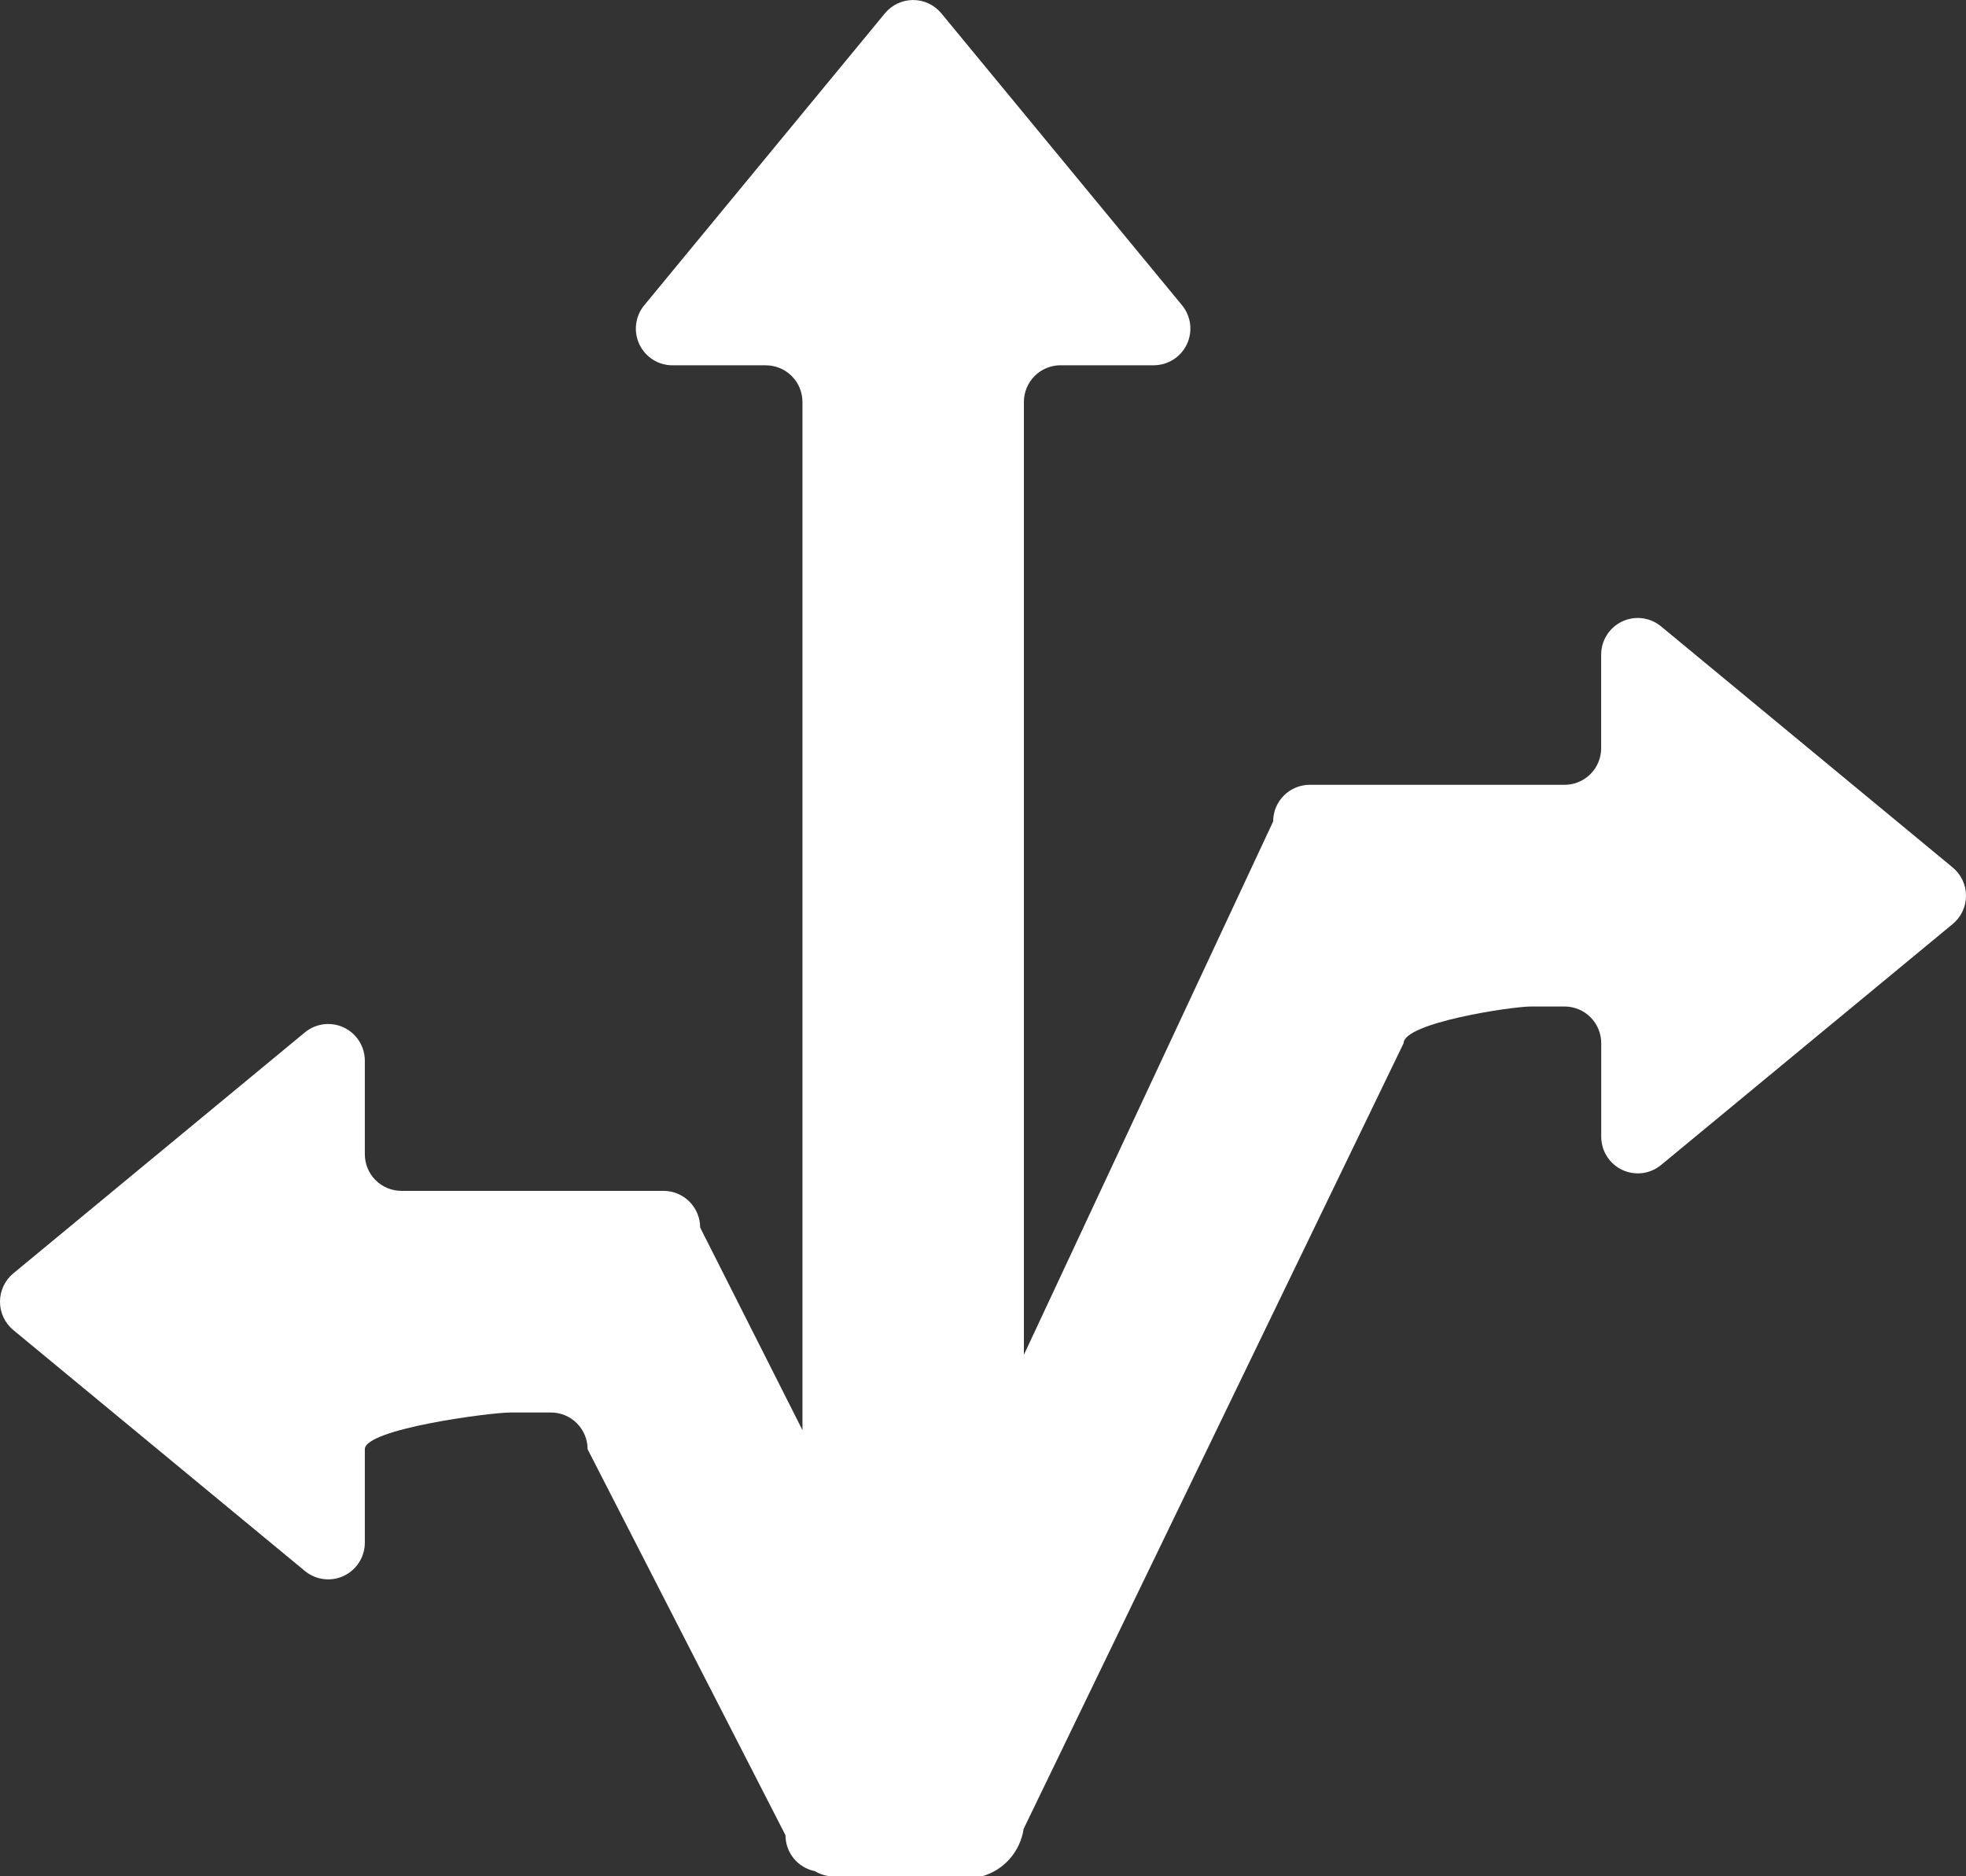 <?xml version="1.0" encoding="UTF-8"?> <svg xmlns="http://www.w3.org/2000/svg" width="131" height="125" viewBox="0 0 131 125" fill="none"><rect x="0" y="0" width="131" height="125" fill="#333333" stroke="none"/><g clip-path="url(#clip0_1031_9663)"><path d="M130.112 57.788L110.68 41.727C110.323 41.432 109.89 41.245 109.43 41.187C108.971 41.129 108.505 41.204 108.086 41.402C107.668 41.6 107.314 41.913 107.067 42.305C106.82 42.697 106.689 43.151 106.69 43.614V49.841C106.69 50.161 106.627 50.479 106.504 50.775C106.382 51.072 106.202 51.341 105.975 51.568C105.748 51.794 105.479 51.974 105.183 52.096C104.887 52.219 104.57 52.281 104.249 52.281H87.274C86.627 52.281 86.006 52.538 85.548 52.997C85.09 53.455 84.833 54.077 84.833 54.725L68.225 90.253V26.773C68.226 26.125 68.484 25.505 68.941 25.047C69.399 24.59 70.019 24.333 70.666 24.333H76.88C77.343 24.332 77.796 24.2 78.186 23.952C78.577 23.703 78.889 23.349 79.086 22.93C79.283 22.511 79.357 22.044 79.3 21.585C79.242 21.125 79.056 20.691 78.761 20.334L62.725 0.89C62.496 0.612 62.209 0.388 61.884 0.234C61.559 0.081 61.203 0.001 60.844 0.001C60.484 0.001 60.129 0.081 59.804 0.234C59.479 0.388 59.191 0.612 58.963 0.89L42.926 20.338C42.632 20.695 42.445 21.129 42.388 21.589C42.33 22.048 42.404 22.515 42.602 22.934C42.799 23.353 43.111 23.707 43.501 23.956C43.892 24.204 44.345 24.336 44.807 24.336H51.029C51.676 24.336 52.297 24.593 52.754 25.051C53.212 25.508 53.469 26.129 53.471 26.777V95.273L46.654 81.776C46.654 81.128 46.396 80.506 45.938 80.048C45.481 79.59 44.86 79.332 44.212 79.332H26.747C26.1 79.332 25.48 79.075 25.023 78.617C24.566 78.16 24.31 77.539 24.31 76.892V70.658C24.309 70.195 24.177 69.741 23.929 69.35C23.681 68.959 23.327 68.647 22.909 68.449C22.49 68.252 22.024 68.178 21.565 68.235C21.106 68.293 20.673 68.48 20.316 68.775L0.884 84.831C0.607 85.061 0.384 85.349 0.231 85.675C0.078 86.001 -0.001 86.356 -0.001 86.717C-0.001 87.077 0.078 87.432 0.231 87.758C0.384 88.084 0.607 88.372 0.884 88.602L20.316 104.655C20.673 104.949 21.106 105.136 21.565 105.194C22.024 105.251 22.49 105.177 22.909 104.98C23.327 104.782 23.681 104.47 23.929 104.079C24.177 103.688 24.309 103.235 24.31 102.771V96.541C24.31 95.192 32.66 94.097 34.008 94.097H36.712C37.359 94.097 37.98 94.355 38.438 94.813C38.896 95.271 39.153 95.893 39.153 96.541L52.339 122.258C52.339 122.823 52.534 123.37 52.892 123.807C53.25 124.243 53.748 124.542 54.301 124.652C54.677 124.88 55.109 125.001 55.548 125H65.417C66.138 124.8 66.785 124.394 67.28 123.833C67.775 123.271 68.097 122.578 68.206 121.837L93.527 69.494C93.527 68.144 100.673 67.05 102.024 67.05H104.253C104.9 67.05 105.521 67.307 105.979 67.766C106.437 68.224 106.694 68.846 106.694 69.494V75.724C106.694 76.187 106.825 76.641 107.072 77.032C107.32 77.424 107.673 77.736 108.092 77.934C108.51 78.131 108.976 78.205 109.435 78.148C109.894 78.09 110.327 77.902 110.684 77.607L130.115 61.554C130.393 61.325 130.616 61.038 130.769 60.712C130.922 60.386 131.001 60.03 131.001 59.67C131.001 59.31 130.921 58.955 130.767 58.629C130.613 58.304 130.389 58.017 130.112 57.788Z" fill="white"></path></g><defs><clipPath id="clip0_1031_9663"><rect width="131" height="125" fill="white"></rect></clipPath></defs></svg> 